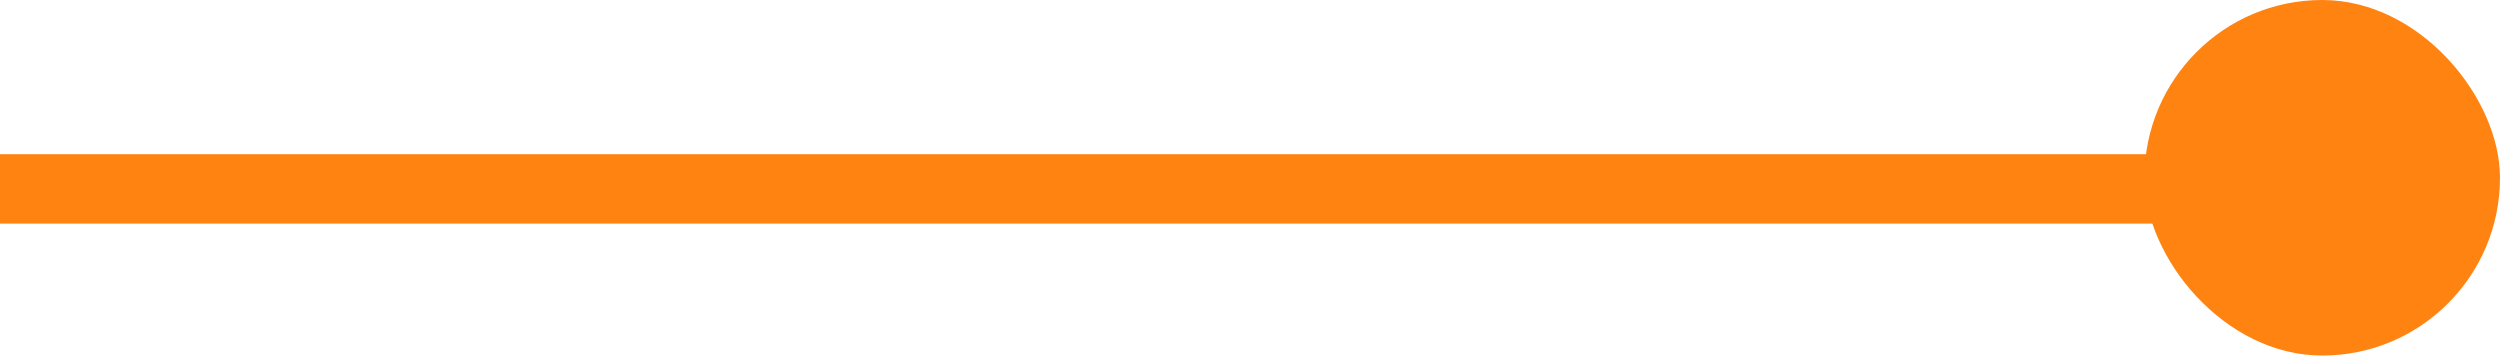<?xml version="1.0" encoding="UTF-8"?> <svg xmlns="http://www.w3.org/2000/svg" width="225" height="32" viewBox="0 0 225 32" fill="none"> <g clip-path="url(#clip0_23_2170)"> <path d="M206 20.125H0V13.875H206V8L225 17L206 26V20.125Z" fill="#FF8311"></path> </g> <rect x="193" width="32" height="32" rx="16" fill="#FF8311"></rect> <defs> <clipPath id="clip0_23_2170"> <rect width="225" height="18" fill="white" transform="translate(0 8)"></rect> </clipPath> </defs> </svg> 